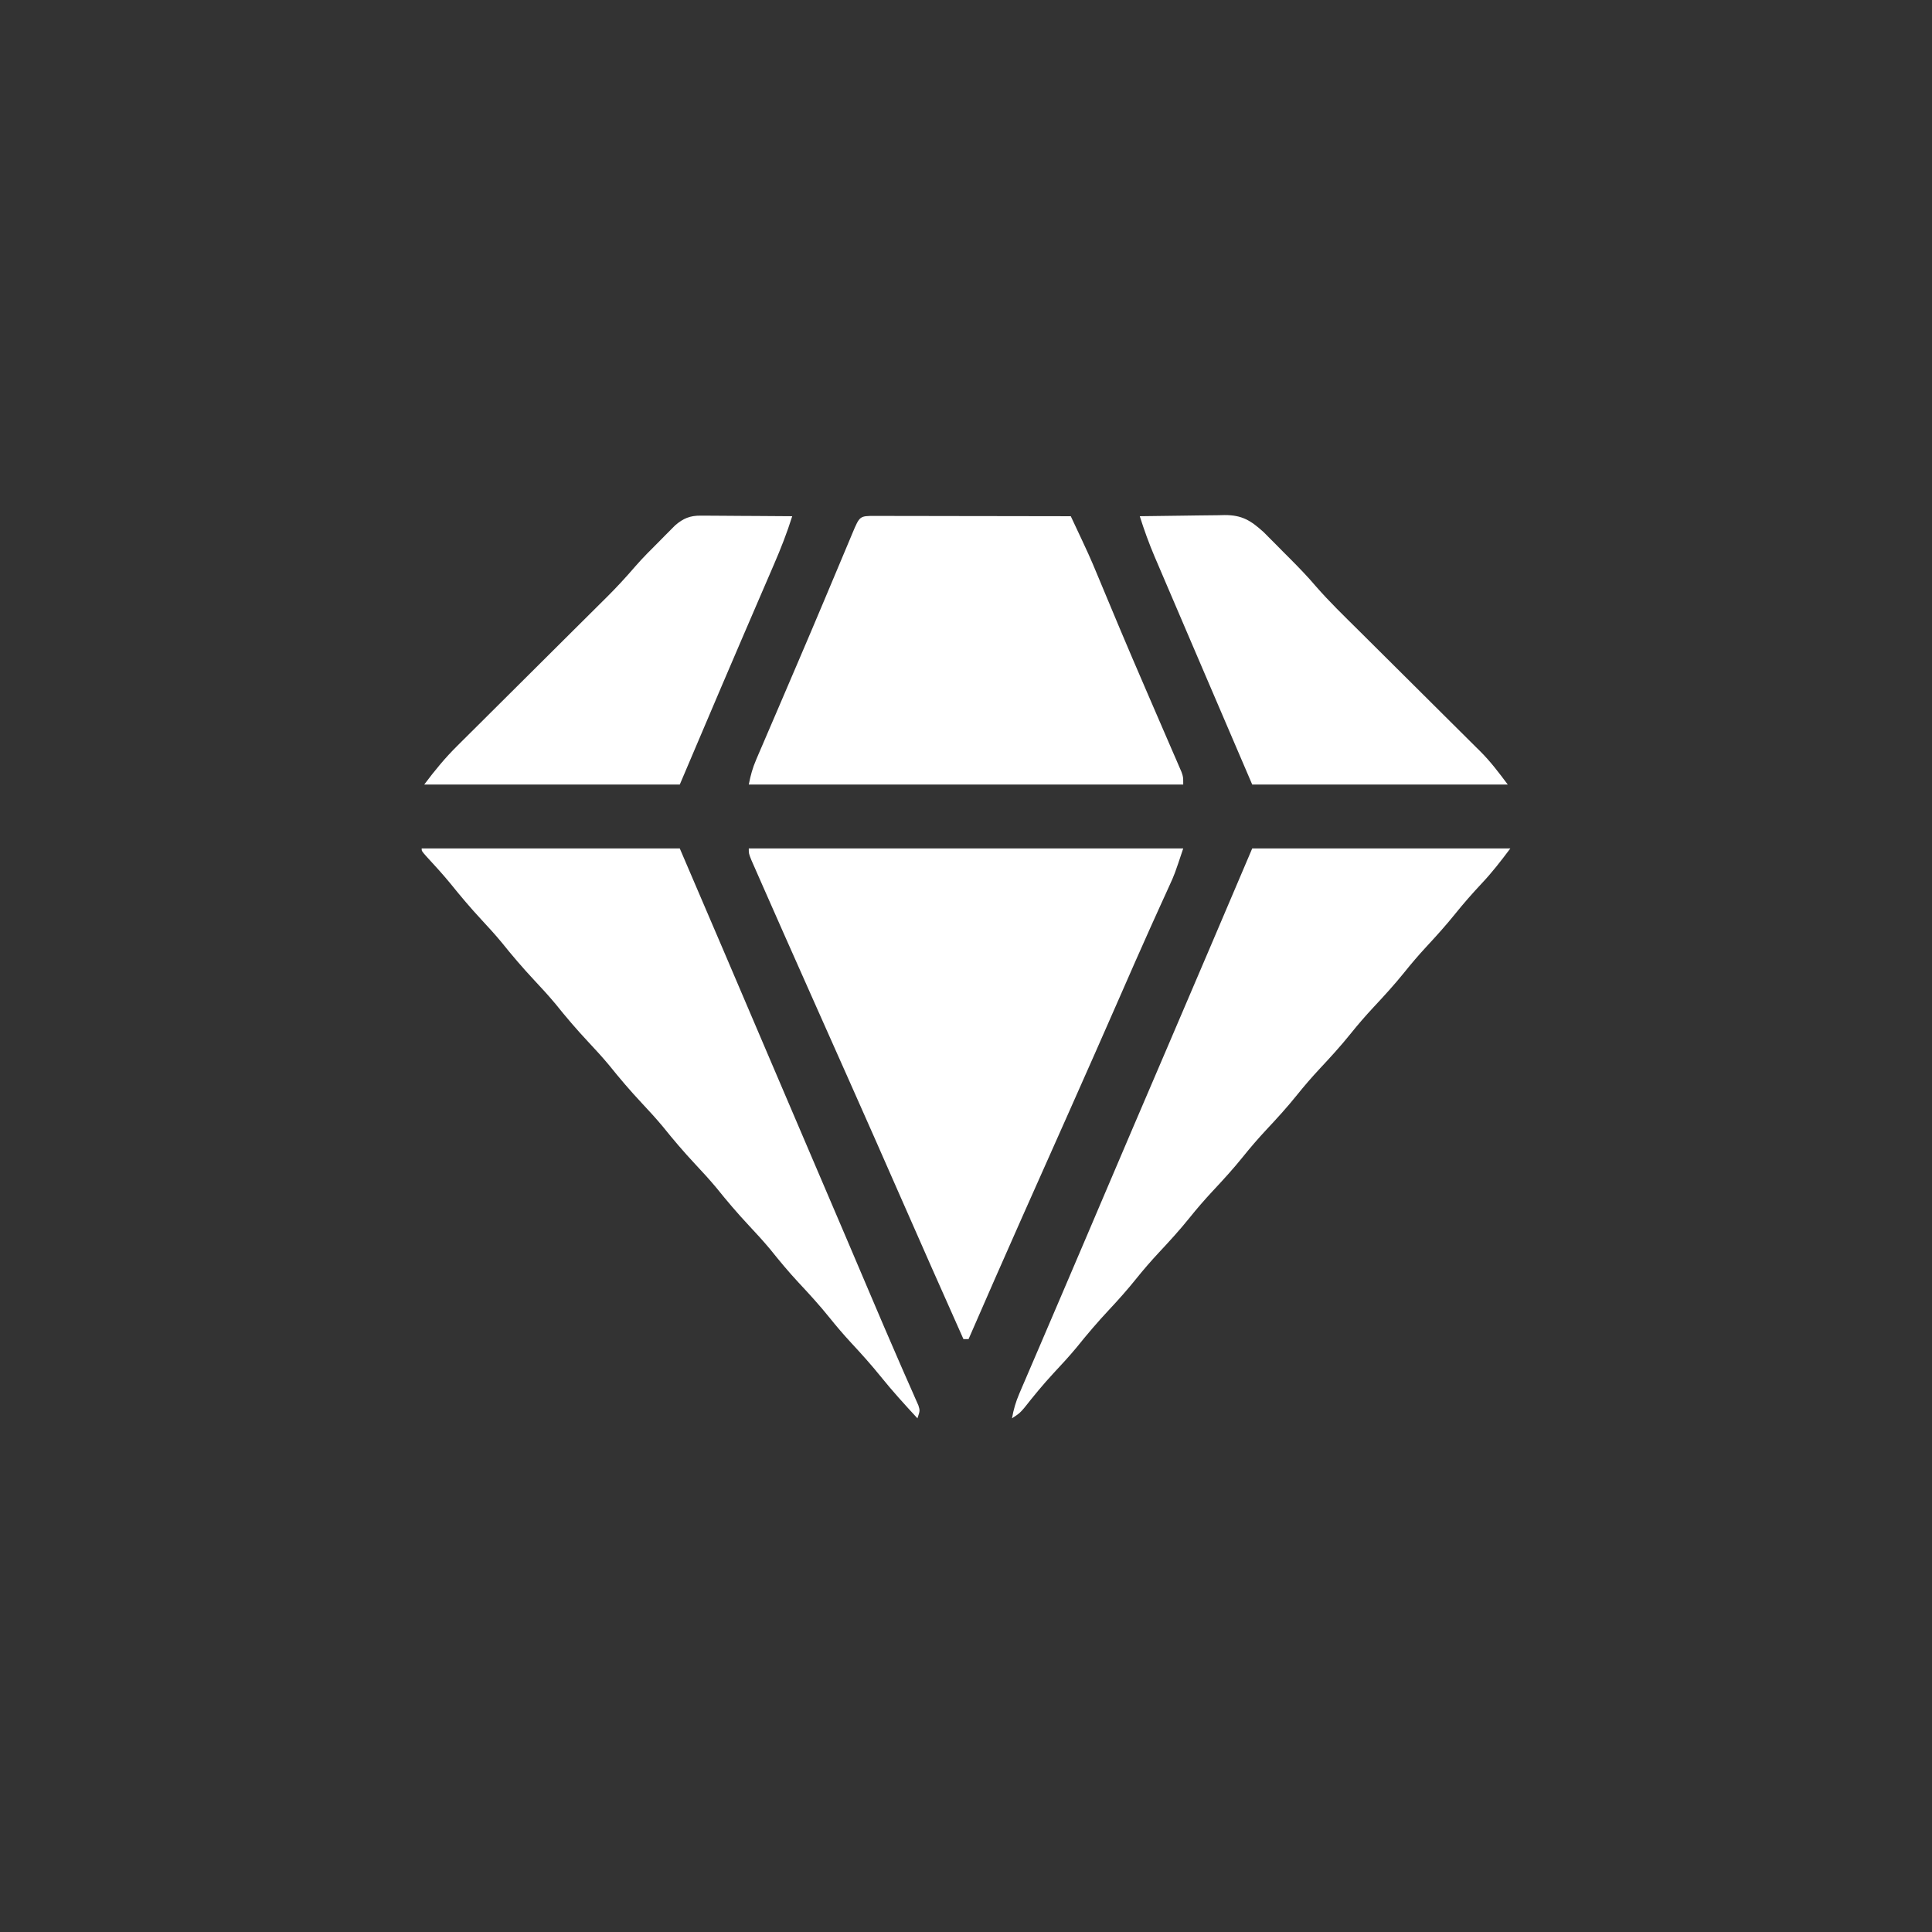 <?xml version="1.0" encoding="UTF-8"?>
<svg version="1.1" xmlns="http://www.w3.org/2000/svg" width="756" height="756">
<rect width="100%" height="100%" fill="#333333" stroke="none"/>
<path d="M0 0 C56.1 0 112.2 0 170 0 C166.629 10.114 166.629 10.114 164.496 14.781 C164.013 15.848 163.529 16.915 163.031 18.014 C162.505 19.164 161.979 20.315 161.438 21.5 C160.257 24.103 159.082 26.708 157.906 29.312 C157.594 30.004 157.282 30.695 156.96 31.408 C153.053 40.076 149.25 48.79 145.438 57.5 C138.96 72.29 132.438 87.06 125.875 101.812 C125.455 102.756 125.035 103.7 124.603 104.673 C121 112.772 117.394 120.871 113.787 128.969 C111.732 133.583 109.678 138.198 107.625 142.812 C107.304 143.534 106.983 144.255 106.652 144.999 C99.698 160.635 92.837 176.312 86 192 C85.34 192 84.68 192 84 192 C75.698 173.377 67.433 154.738 59.25 136.062 C52.833 121.419 46.373 106.795 39.875 92.188 C39.245 90.771 39.245 90.771 38.602 89.325 C34.999 81.226 31.393 73.129 27.787 65.031 C23.182 54.691 18.583 44.349 14 34 C13.666 33.245 13.332 32.491 12.987 31.713 C10.968 27.153 8.954 22.591 6.946 18.025 C6.321 16.604 5.694 15.183 5.066 13.763 C4.207 11.82 3.353 9.875 2.5 7.93 C2.015 6.829 1.531 5.728 1.031 4.593 C0 2 0 2 0 0 Z " fill="#FFFFFF" transform="translate(293,332)"/>
<path d="M0 0 C0.763 0.004 1.526 0.007 2.313 0.011 C3.513 0.011 3.513 0.011 4.737 0.01 C7.393 0.011 10.05 0.019 12.707 0.027 C14.544 0.029 16.381 0.03 18.218 0.031 C23.063 0.035 27.908 0.045 32.753 0.056 C37.692 0.066 42.632 0.071 47.572 0.076 C57.272 0.086 66.972 0.103 76.672 0.124 C84.06 15.834 84.06 15.834 87.117 23.179 C87.406 23.869 87.694 24.559 87.991 25.27 C88.929 27.512 89.863 29.756 90.797 31.999 C92.182 35.317 93.571 38.633 94.961 41.949 C95.327 42.823 95.694 43.696 96.071 44.597 C99.133 51.881 102.251 59.14 105.383 66.394 C105.864 67.51 106.345 68.625 106.84 69.775 C108.76 74.226 110.679 78.678 112.61 83.125 C113.958 86.231 115.3 89.339 116.641 92.449 C117.049 93.384 117.458 94.32 117.879 95.284 C118.433 96.574 118.433 96.574 118.998 97.889 C119.323 98.638 119.648 99.387 119.982 100.159 C120.672 102.124 120.672 102.124 120.672 105.124 C64.572 105.124 8.472 105.124 -49.328 105.124 C-48.578 101.375 -47.872 98.728 -46.405 95.314 C-46.005 94.377 -45.605 93.44 -45.194 92.474 C-44.756 91.462 -44.318 90.449 -43.867 89.406 C-43.409 88.335 -42.951 87.264 -42.479 86.161 C-40.975 82.647 -39.464 79.136 -37.953 75.624 C-36.123 71.356 -34.296 67.086 -32.469 62.817 C-31.668 60.948 -30.867 59.079 -30.067 57.21 C-26.553 49.01 -23.07 40.797 -19.609 32.574 C-19.168 31.524 -18.726 30.475 -18.271 29.393 C-16.583 25.38 -14.896 21.367 -13.212 17.352 C-12.068 14.623 -10.921 11.895 -9.774 9.167 C-9.436 8.36 -9.099 7.552 -8.751 6.72 C-5.925 0.012 -5.925 0.012 0 0 Z " fill="#FFFFFF" transform="translate(342.328,201.876)"/>
<path d="M0 0 C33.33 0 66.66 0 101 0 C97.26 4.987 93.893 9.358 89.688 13.812 C86.146 17.604 82.753 21.453 79.5 25.5 C75.864 30.019 72.032 34.28 68.084 38.522 C65.113 41.733 62.3 45.026 59.562 48.438 C55.719 53.216 51.63 57.692 47.442 62.164 C44.324 65.511 41.364 68.93 38.5 72.5 C34.68 77.261 30.611 81.713 26.441 86.164 C23.324 89.511 20.364 92.93 17.5 96.5 C13.68 101.261 9.611 105.713 5.441 110.164 C2.324 113.511 -0.636 116.93 -3.5 120.5 C-7.32 125.261 -11.389 129.713 -15.559 134.164 C-18.676 137.511 -21.636 140.93 -24.5 144.5 C-28.32 149.261 -32.389 153.713 -36.559 158.164 C-39.676 161.511 -42.636 164.93 -45.5 168.5 C-48.843 172.667 -52.351 176.604 -56 180.5 C-60.459 185.261 -64.638 190.165 -68.723 195.254 C-71.654 198.789 -74.766 202.141 -77.897 205.498 C-81.859 209.775 -85.514 214.241 -89.125 218.82 C-91 221 -91 221 -94 223 C-93.401 219.554 -92.518 216.544 -91.14 213.332 C-90.559 211.969 -90.559 211.969 -89.967 210.579 C-89.33 209.103 -89.33 209.103 -88.68 207.598 C-88.234 206.554 -87.787 205.51 -87.328 204.435 C-85.848 200.975 -84.361 197.519 -82.875 194.062 C-81.83 191.623 -80.786 189.184 -79.742 186.744 C-78.12 182.953 -76.497 179.162 -74.872 175.373 C-71.302 167.047 -67.745 158.716 -64.199 150.379 C-63.5 148.735 -63.5 148.735 -62.786 147.057 C-61.848 144.851 -60.91 142.646 -59.972 140.44 C-51.189 119.79 -42.361 99.159 -33.514 78.536 C-22.294 52.378 -11.145 26.19 0 0 Z " fill="#FFFFFF" transform="translate(490,332)"/>
<path d="M0 0 C33.33 0 66.66 0 101 0 C112.485 26.771 123.948 53.551 135.356 80.355 C141.337 94.408 147.329 108.455 153.354 122.489 C157.452 132.038 161.534 141.593 165.605 151.152 C166.101 152.317 166.597 153.481 167.108 154.68 C169.637 160.62 172.165 166.56 174.689 172.501 C178.816 182.209 182.944 191.916 187.176 201.578 C187.759 202.915 188.342 204.251 188.925 205.588 C189.939 207.905 190.96 210.218 191.991 212.527 C192.417 213.502 192.843 214.476 193.281 215.48 C193.643 216.294 194.004 217.108 194.377 217.946 C195 220 195 220 194 223 C189.03 217.636 184.148 212.261 179.562 206.562 C175.904 202.026 172.051 197.741 168.084 193.479 C165.113 190.267 162.3 186.974 159.562 183.562 C155.719 178.784 151.63 174.308 147.442 169.836 C143.54 165.647 139.927 161.278 136.344 156.812 C133.668 153.602 130.856 150.55 128 147.5 C123.562 142.761 119.409 137.879 115.344 132.812 C112.668 129.602 109.856 126.55 107 123.5 C102.562 118.761 98.409 113.879 94.344 108.812 C91.668 105.602 88.856 102.55 86 99.5 C81.562 94.761 77.409 89.879 73.344 84.812 C70.668 81.602 67.856 78.55 65 75.5 C60.562 70.761 56.409 65.879 52.344 60.812 C49.668 57.602 46.856 54.55 44 51.5 C39.541 46.739 35.362 41.835 31.277 36.746 C28.782 33.737 26.162 30.861 23.5 28 C19.202 23.38 15.17 18.608 11.215 13.688 C8.154 9.973 4.915 6.435 1.652 2.898 C0 1 0 1 0 0 Z " fill="#FFFFFF" transform="translate(165,332)"/>
<path d="M0 0 C5.587 -0.099 11.173 -0.172 16.76 -0.22 C18.659 -0.24 20.559 -0.267 22.458 -0.302 C25.193 -0.35 27.928 -0.373 30.664 -0.391 C31.508 -0.411 32.352 -0.432 33.222 -0.453 C39.981 -0.456 43.362 1.628 48.406 6.163 C49.549 7.312 49.549 7.312 50.715 8.484 C51.566 9.338 52.418 10.191 53.295 11.07 C54.167 11.955 55.039 12.839 55.938 13.75 C56.806 14.619 57.674 15.488 58.568 16.383 C62.126 19.965 65.619 23.543 68.885 27.394 C74.144 33.439 79.908 39.001 85.594 44.639 C87.729 46.756 89.86 48.877 91.99 50.999 C98.042 57.026 104.099 63.048 110.161 69.065 C113.882 72.759 117.598 76.458 121.311 80.161 C122.72 81.563 124.13 82.963 125.542 84.361 C127.52 86.32 129.492 88.285 131.463 90.252 C132.038 90.818 132.614 91.385 133.206 91.969 C137.34 96.112 140.406 100.208 144 105 C111 105 78 105 44 105 C37.492 89.83 30.988 74.659 24.492 59.485 C23.026 56.06 21.558 52.636 20.091 49.211 C17.785 43.831 15.484 38.448 13.185 33.065 C12.317 31.034 11.448 29.003 10.577 26.973 C9.358 24.129 8.143 21.284 6.93 18.438 C6.574 17.611 6.219 16.785 5.853 15.934 C3.629 10.701 1.716 5.421 0 0 Z " fill="#FFFFFF" transform="translate(446,202)"/>
<path d="M0 0 C1.201 0 1.201 0 2.426 0 C3.28 0.011 4.134 0.021 5.015 0.032 C5.897 0.035 6.779 0.037 7.688 0.04 C10.5 0.051 13.312 0.077 16.124 0.102 C18.033 0.112 19.942 0.121 21.851 0.129 C26.525 0.151 31.2 0.186 35.874 0.227 C33.834 6.713 31.397 12.938 28.69 19.172 C28.282 20.121 27.874 21.07 27.454 22.047 C26.118 25.15 24.777 28.251 23.437 31.352 C22.029 34.619 20.623 37.886 19.218 41.153 C18.248 43.406 17.279 45.659 16.309 47.911 C11.023 60.189 5.79 72.488 0.562 84.79 C-2.305 91.534 -5.172 98.278 -8.126 105.227 C-41.126 105.227 -74.126 105.227 -108.126 105.227 C-103.936 99.641 -99.947 94.769 -95.038 89.928 C-94.356 89.247 -93.674 88.567 -92.971 87.865 C-90.737 85.637 -88.496 83.417 -86.255 81.196 C-84.688 79.635 -83.121 78.074 -81.555 76.512 C-77.444 72.414 -73.327 68.322 -69.209 64.231 C-62.621 57.686 -56.04 51.135 -49.461 44.579 C-47.173 42.302 -44.882 40.027 -42.59 37.753 C-41.174 36.344 -39.759 34.935 -38.343 33.526 C-37.714 32.903 -37.084 32.281 -36.436 31.639 C-32.664 27.876 -29.095 23.988 -25.618 19.949 C-22.561 16.421 -19.237 13.153 -15.938 9.852 C-15.24 9.142 -14.542 8.432 -13.823 7.7 C-12.807 6.681 -12.807 6.681 -11.771 5.641 C-11.166 5.032 -10.561 4.423 -9.938 3.796 C-6.804 1.082 -4.142 -0.026 0 0 Z " fill="#FFFFFF" transform="translate(274.126,201.773)"/>
</svg>
